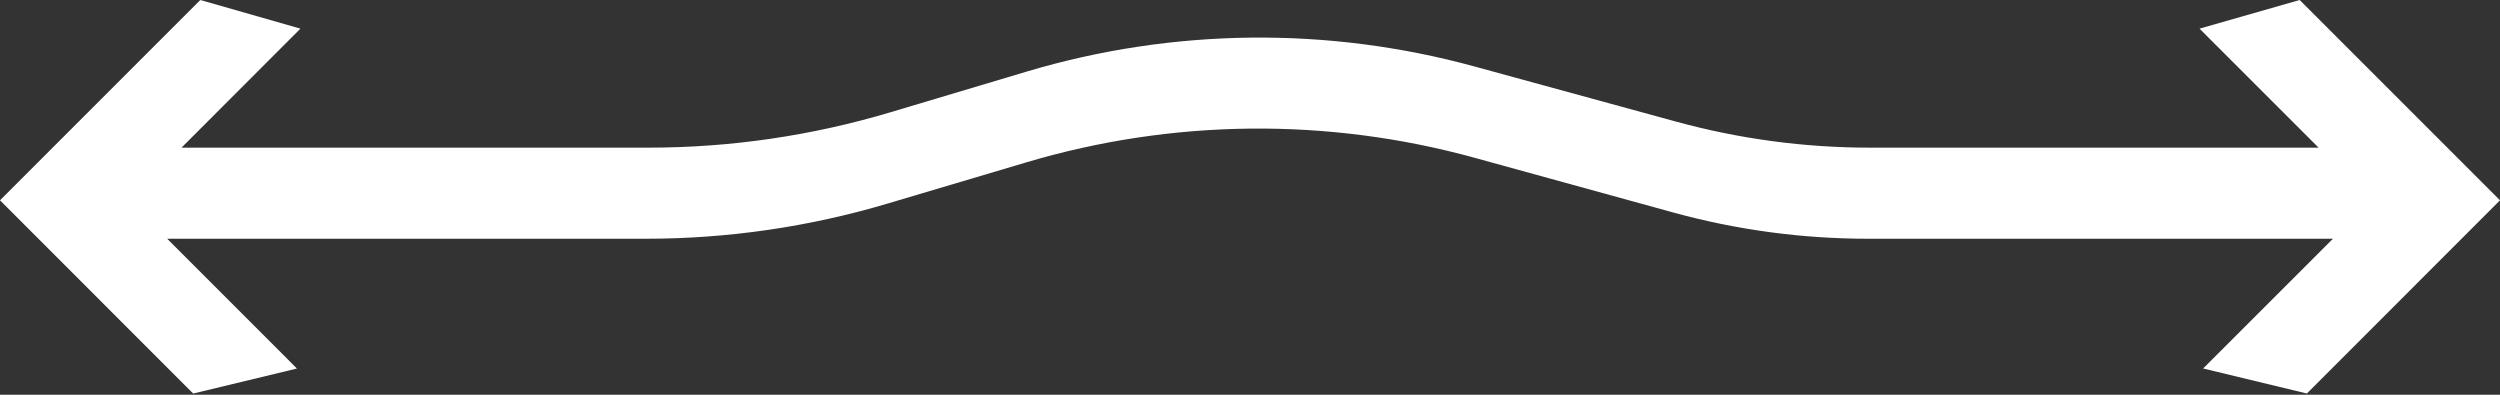 <?xml version="1.0" encoding="UTF-8"?> <svg xmlns="http://www.w3.org/2000/svg" width="190" height="30" viewBox="0 0 190 30" fill="none"><rect x="0" y="0" width="190" height="30" fill="#333333" stroke="none"/> <path d="M174.775 0L167.164 2.177L176.213 11.222H142.101C137.129 11.222 132.178 10.556 127.382 9.243L112.077 5.057C100.918 1.999 89.125 2.13 78.037 5.438L67.675 8.532C61.704 10.316 55.505 11.223 49.272 11.222H13.795L22.832 2.177L15.222 0L0 15.222L14.681 29.91L22.566 28.008L12.706 18.144H49.116C55.315 18.142 61.482 17.245 67.424 15.48L78.034 12.329C89.123 9.038 100.913 8.92 112.065 11.991L127.142 16.142C131.963 17.47 136.941 18.143 141.942 18.144H177.305L167.438 28.004L175.323 29.907L190 15.222L174.775 0Z" fill="white"></path> </svg> 